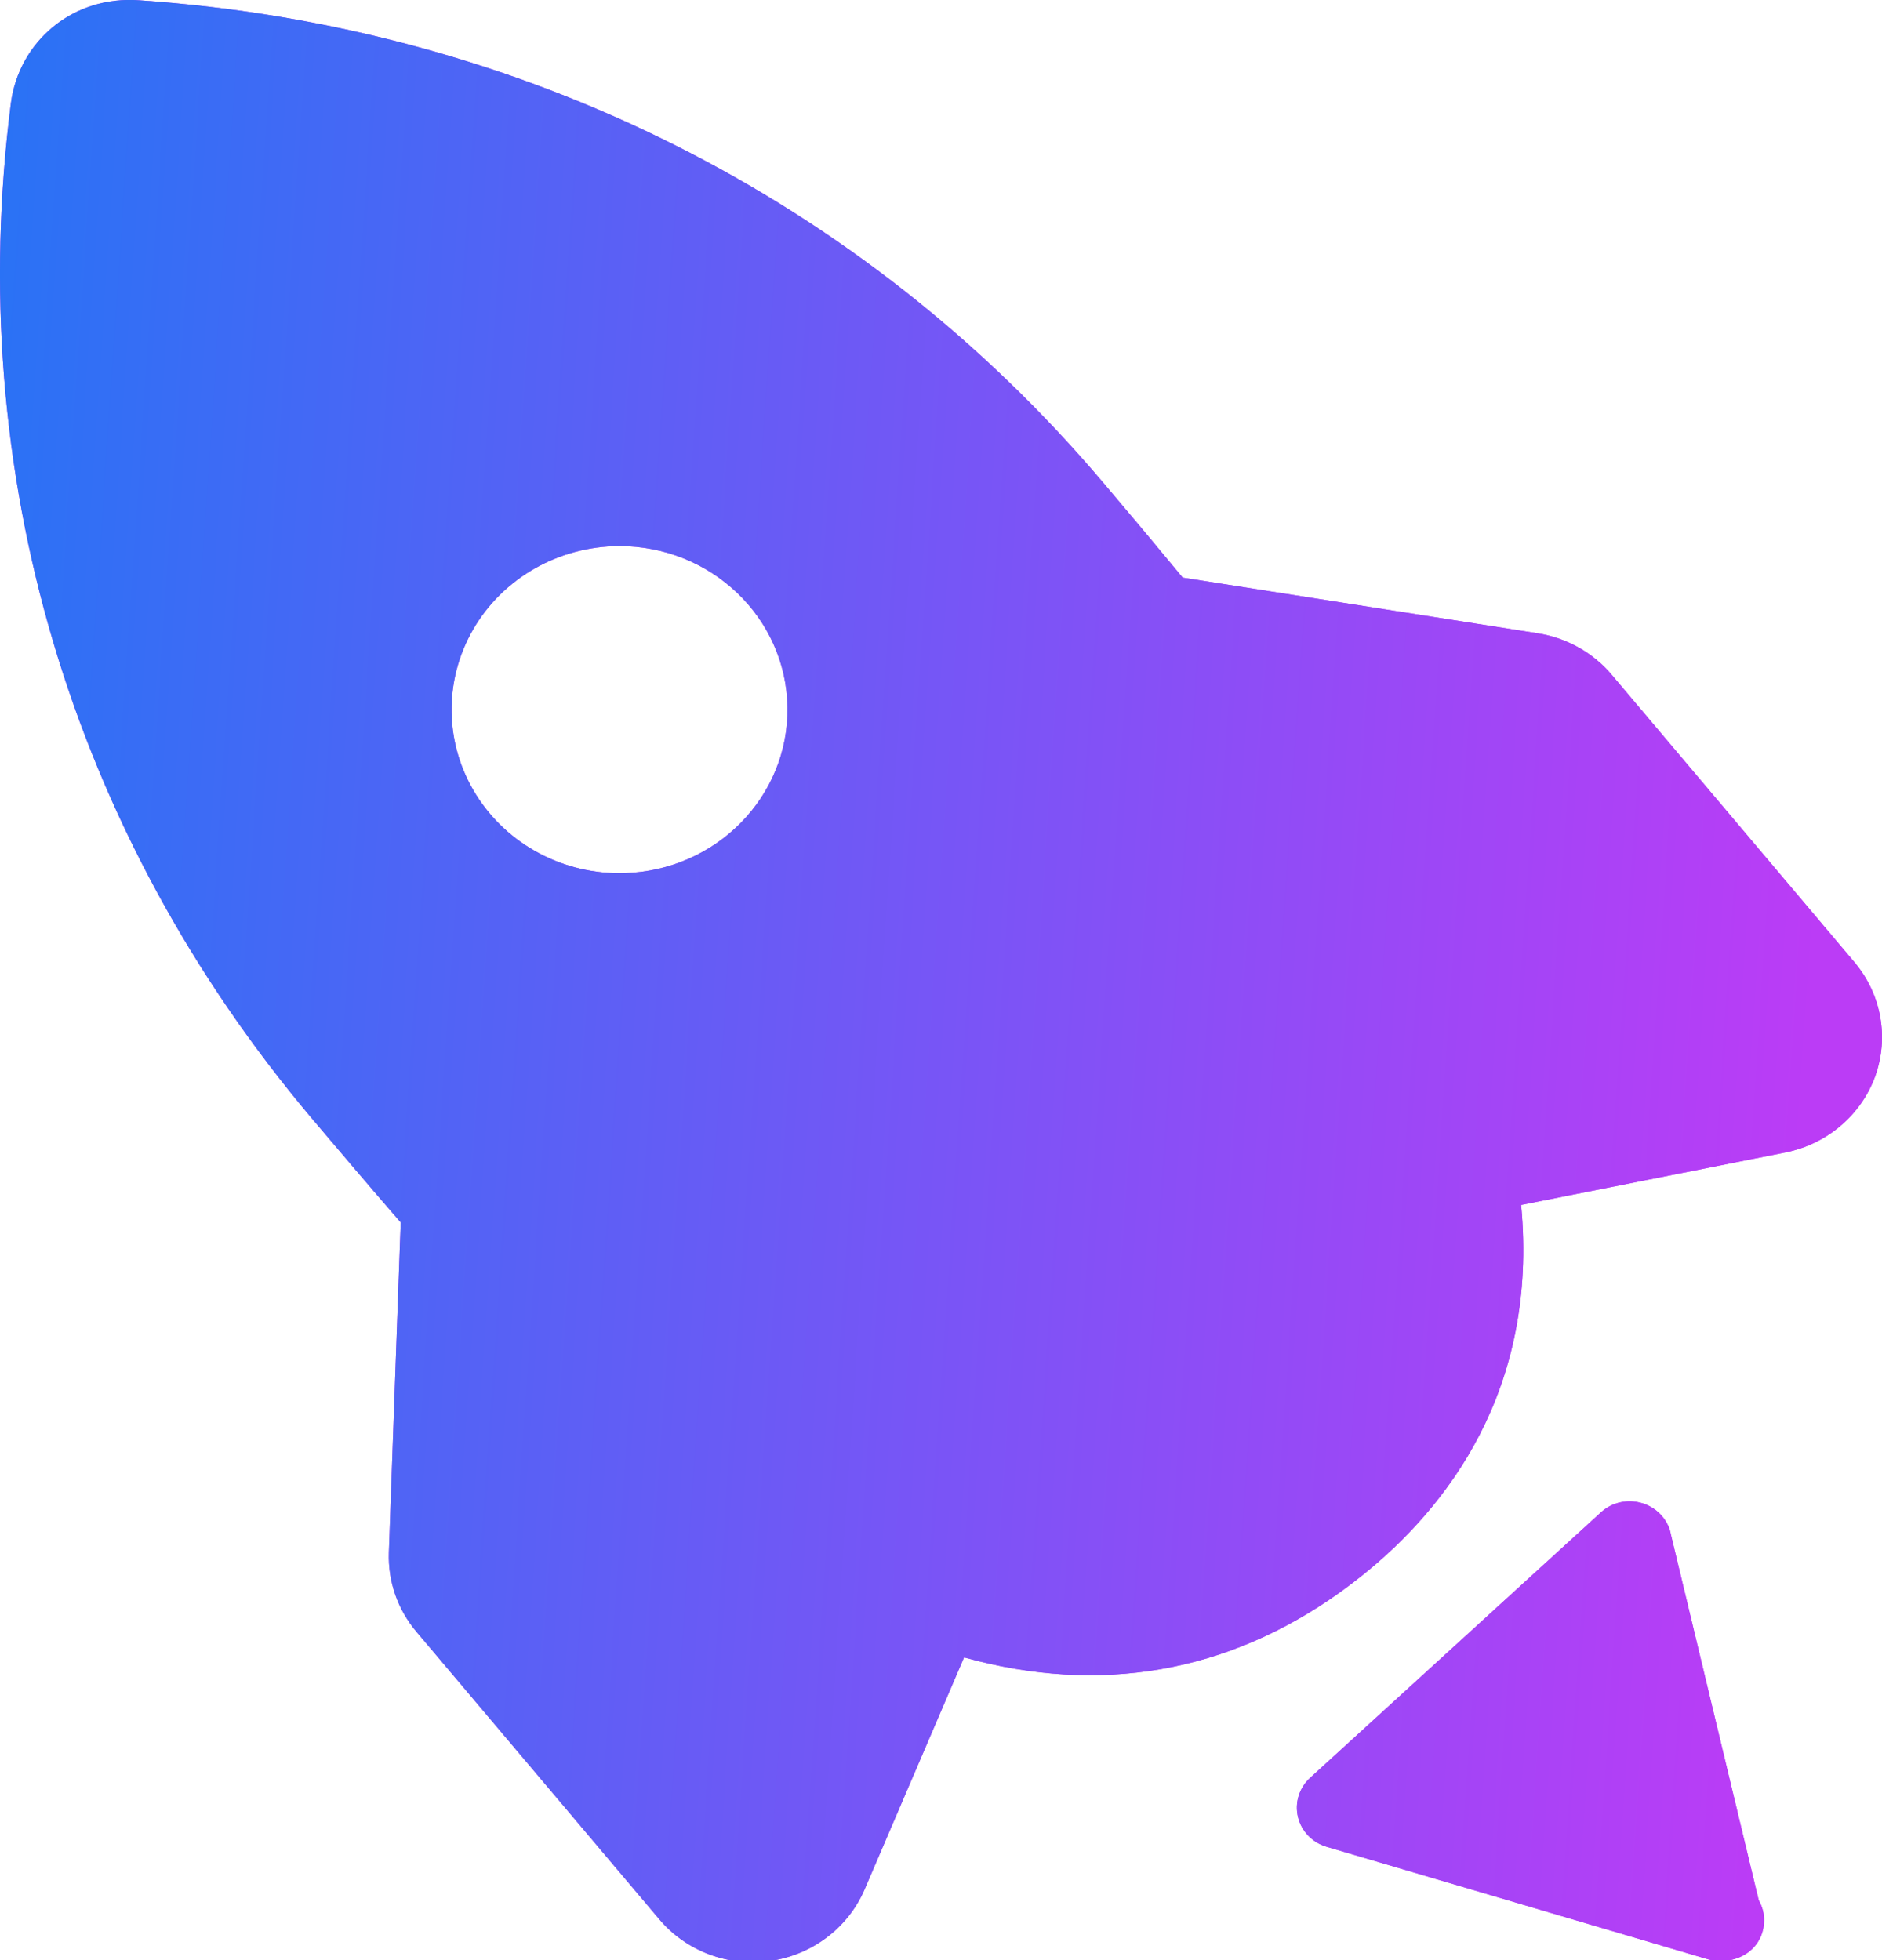 <svg 
 xmlns="http://www.w3.org/2000/svg"
 xmlns:xlink="http://www.w3.org/1999/xlink"
 viewBox="0 0 24 25"
 width="24px" height="25px">
<defs>
<linearGradient id="PSgrad_0" x1="0%" x2="99.756%" y1="0%" y2="6.976%">
  <stop offset="2%" stop-color="rgb(42,114,245)" stop-opacity="1" />
  <stop offset="100%" stop-color="rgb(187,60,246)" stop-opacity="1" />
</linearGradient>

</defs>
<path fill-rule="evenodd"  fill="rgb(187, 60, 246)"
 d="M23.650,12.274 L20.553,8.606 C20.314,8.323 19.978,8.135 19.607,8.077 L15.082,7.367 C14.752,6.967 14.419,6.569 14.083,6.173 C11.005,2.528 6.636,0.337 1.779,0.004 C0.926,-0.060 0.241,0.532 0.139,1.316 C-0.463,6.021 0.900,10.619 3.977,14.265 C4.357,14.713 4.727,15.151 5.110,15.591 L4.959,19.803 C4.947,20.171 5.071,20.528 5.310,20.811 L8.407,24.478 C8.750,24.886 9.288,25.088 9.824,25.010 C10.358,24.932 10.812,24.589 11.023,24.104 L12.294,21.139 C14.026,21.620 15.654,21.335 17.089,20.308 C17.185,20.239 17.279,20.168 17.371,20.094 C18.445,19.234 19.621,17.733 19.398,15.368 L22.767,14.699 C23.296,14.593 23.731,14.225 23.912,13.730 C24.092,13.233 23.992,12.681 23.650,12.274 L23.650,12.274 ZM7.965,11.136 C7.193,11.159 6.468,10.775 6.068,10.131 C5.668,9.488 5.655,8.684 6.033,8.029 C6.412,7.373 7.124,6.967 7.897,6.965 C9.068,6.963 10.024,7.878 10.042,9.018 C10.061,10.158 9.136,11.101 7.965,11.136 L7.965,11.136 ZM21.304,19.550 C21.260,19.369 21.120,19.224 20.937,19.171 C20.754,19.116 20.555,19.161 20.416,19.289 L16.707,22.675 C16.568,22.802 16.509,22.993 16.552,23.173 C16.595,23.355 16.734,23.500 16.917,23.554 L21.784,24.990 C21.835,25.005 21.888,25.013 21.939,25.013 L21.950,25.013 C22.275,25.002 22.496,24.783 22.496,24.491 C22.496,24.399 22.472,24.312 22.428,24.237 L21.303,19.551 L21.304,19.550 Z"/>
<path fill="url(#PSgrad_0)"
 d="M23.650,12.274 L20.553,8.606 C20.314,8.323 19.978,8.135 19.607,8.077 L15.082,7.367 C14.752,6.967 14.419,6.569 14.083,6.173 C11.005,2.528 6.636,0.337 1.779,0.004 C0.926,-0.060 0.241,0.532 0.139,1.316 C-0.463,6.021 0.900,10.619 3.977,14.265 C4.357,14.713 4.727,15.151 5.110,15.591 L4.959,19.803 C4.947,20.171 5.071,20.528 5.310,20.811 L8.407,24.478 C8.750,24.886 9.288,25.088 9.824,25.010 C10.358,24.932 10.812,24.589 11.023,24.104 L12.294,21.139 C14.026,21.620 15.654,21.335 17.089,20.308 C17.185,20.239 17.279,20.168 17.371,20.094 C18.445,19.234 19.621,17.733 19.398,15.368 L22.767,14.699 C23.296,14.593 23.731,14.225 23.912,13.730 C24.092,13.233 23.992,12.681 23.650,12.274 L23.650,12.274 ZM7.965,11.136 C7.193,11.159 6.468,10.775 6.068,10.131 C5.668,9.488 5.655,8.684 6.033,8.029 C6.412,7.373 7.124,6.967 7.897,6.965 C9.068,6.963 10.024,7.878 10.042,9.018 C10.061,10.158 9.136,11.101 7.965,11.136 L7.965,11.136 ZM21.304,19.550 C21.260,19.369 21.120,19.224 20.937,19.171 C20.754,19.116 20.555,19.161 20.416,19.289 L16.707,22.675 C16.568,22.802 16.509,22.993 16.552,23.173 C16.595,23.355 16.734,23.500 16.917,23.554 L21.784,24.990 C21.835,25.005 21.888,25.013 21.939,25.013 L21.950,25.013 C22.275,25.002 22.496,24.783 22.496,24.491 C22.496,24.399 22.472,24.312 22.428,24.237 L21.303,19.551 L21.304,19.550 Z"/>
</svg>